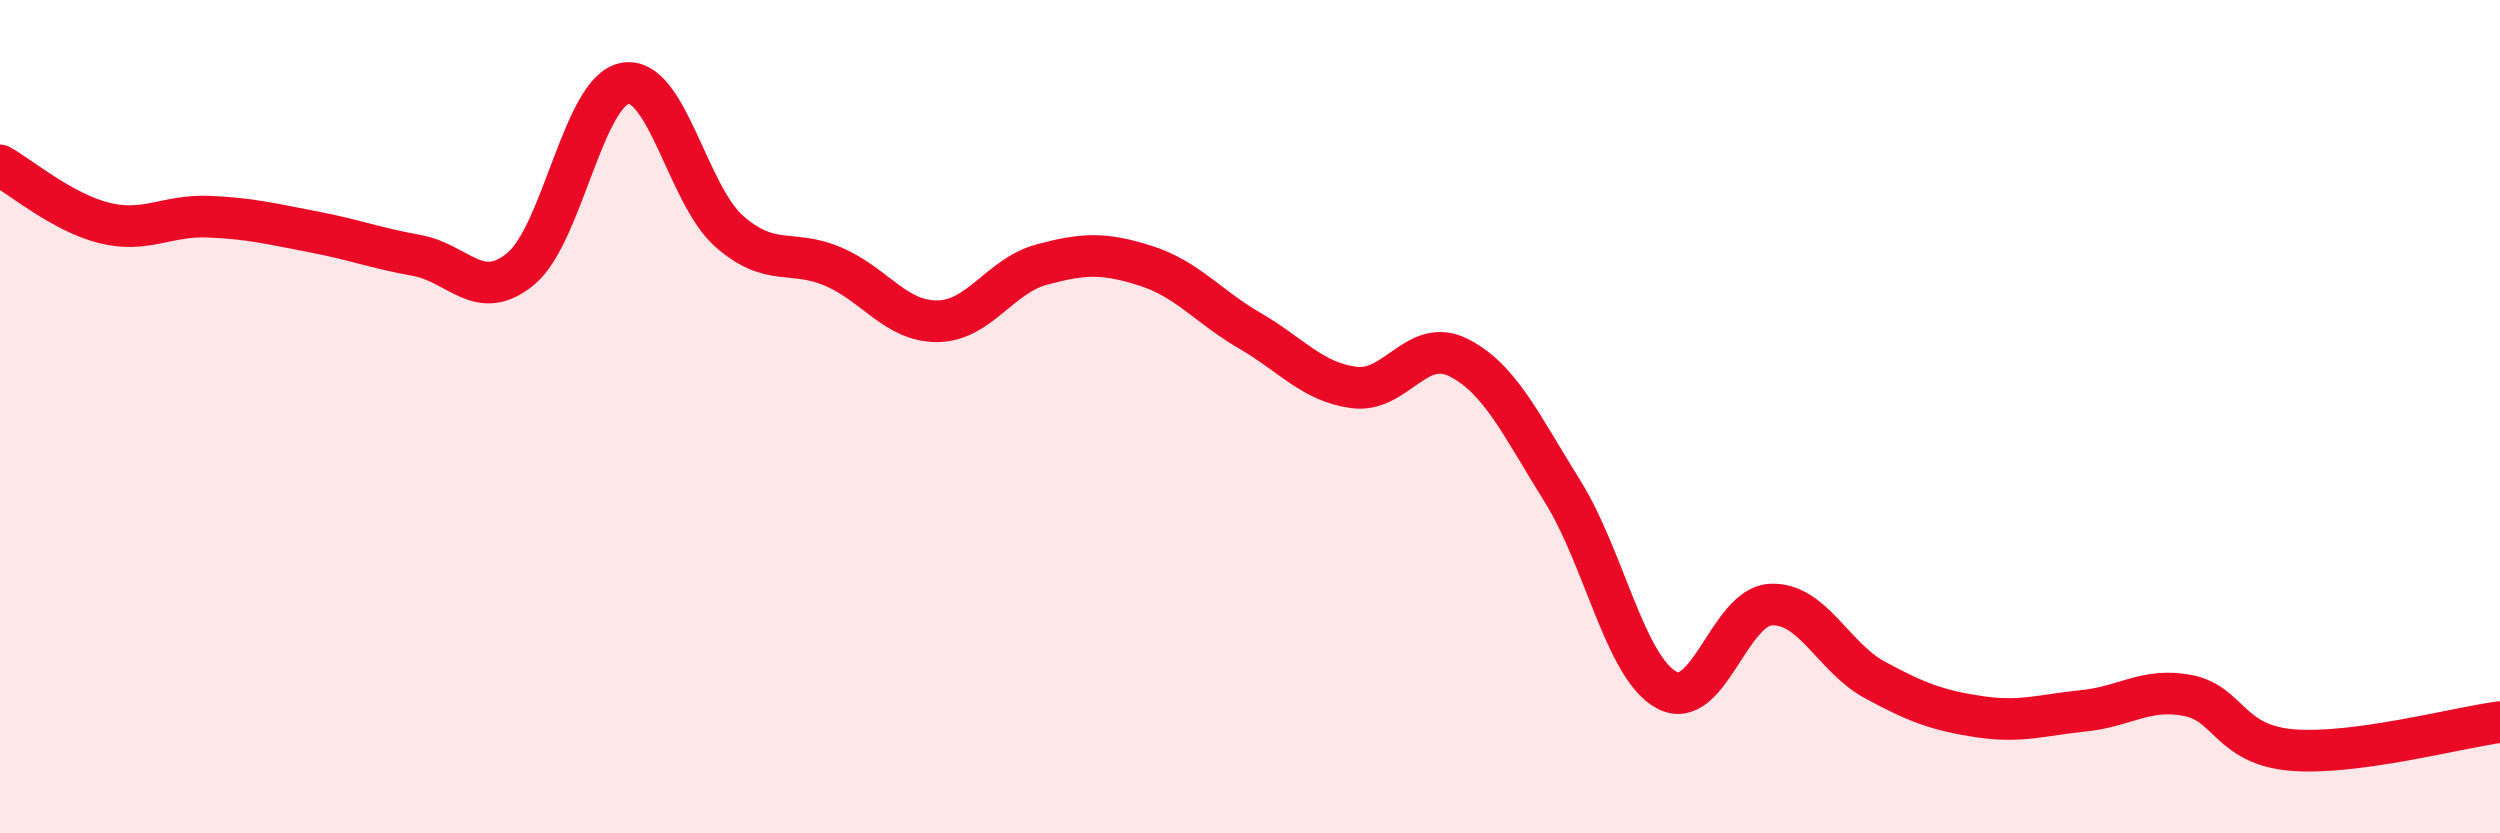 
    <svg width="60" height="20" viewBox="0 0 60 20" xmlns="http://www.w3.org/2000/svg">
      <path
        d="M 0,3.97 C 0.5,4.25 1.5,5.1 2.5,5.35 C 3.5,5.6 4,5.16 5,5.2 C 6,5.24 6.5,5.37 7.5,5.56 C 8.5,5.75 9,5.95 10,6.13 C 11,6.31 11.5,7.28 12.5,6.45 C 13.5,5.62 14,2.18 15,2 C 16,1.82 16.5,4.67 17.5,5.55 C 18.5,6.43 19,5.97 20,6.4 C 21,6.83 21.5,7.72 22.5,7.71 C 23.5,7.7 24,6.62 25,6.35 C 26,6.08 26.5,6.06 27.5,6.38 C 28.5,6.7 29,7.36 30,7.94 C 31,8.52 31.5,9.17 32.5,9.3 C 33.5,9.43 34,8.08 35,8.58 C 36,9.08 36.5,10.19 37.5,11.79 C 38.5,13.39 39,16.02 40,16.56 C 41,17.1 41.5,14.56 42.5,14.51 C 43.5,14.46 44,15.78 45,16.32 C 46,16.86 46.5,17.05 47.5,17.2 C 48.5,17.35 49,17.16 50,17.06 C 51,16.96 51.5,16.5 52.5,16.69 C 53.5,16.88 53.5,17.87 55,18 C 56.5,18.13 59,17.46 60,17.33L60 20L0 20Z"
        fill="#EB0A25"
        opacity="0.1"
        stroke-linecap="round"
        stroke-linejoin="round"
      />
      <path
        d="M 0,3.97 C 0.5,4.25 1.5,5.1 2.5,5.35 C 3.5,5.6 4,5.16 5,5.2 C 6,5.24 6.5,5.37 7.5,5.56 C 8.5,5.75 9,5.95 10,6.13 C 11,6.31 11.5,7.28 12.5,6.45 C 13.5,5.62 14,2.18 15,2 C 16,1.82 16.5,4.67 17.5,5.55 C 18.5,6.43 19,5.97 20,6.4 C 21,6.83 21.5,7.72 22.5,7.71 C 23.5,7.7 24,6.62 25,6.35 C 26,6.08 26.5,6.06 27.5,6.38 C 28.5,6.7 29,7.36 30,7.94 C 31,8.52 31.5,9.17 32.5,9.3 C 33.5,9.43 34,8.08 35,8.58 C 36,9.08 36.5,10.19 37.5,11.79 C 38.5,13.39 39,16.02 40,16.56 C 41,17.1 41.5,14.56 42.5,14.51 C 43.5,14.46 44,15.78 45,16.32 C 46,16.86 46.5,17.05 47.5,17.2 C 48.5,17.35 49,17.16 50,17.06 C 51,16.96 51.5,16.5 52.5,16.69 C 53.5,16.88 53.5,17.87 55,18 C 56.5,18.13 59,17.46 60,17.33"
        stroke="#EB0A25"
        stroke-width="1"
        fill="none"
        stroke-linecap="round"
        stroke-linejoin="round"
      />
    </svg>
  